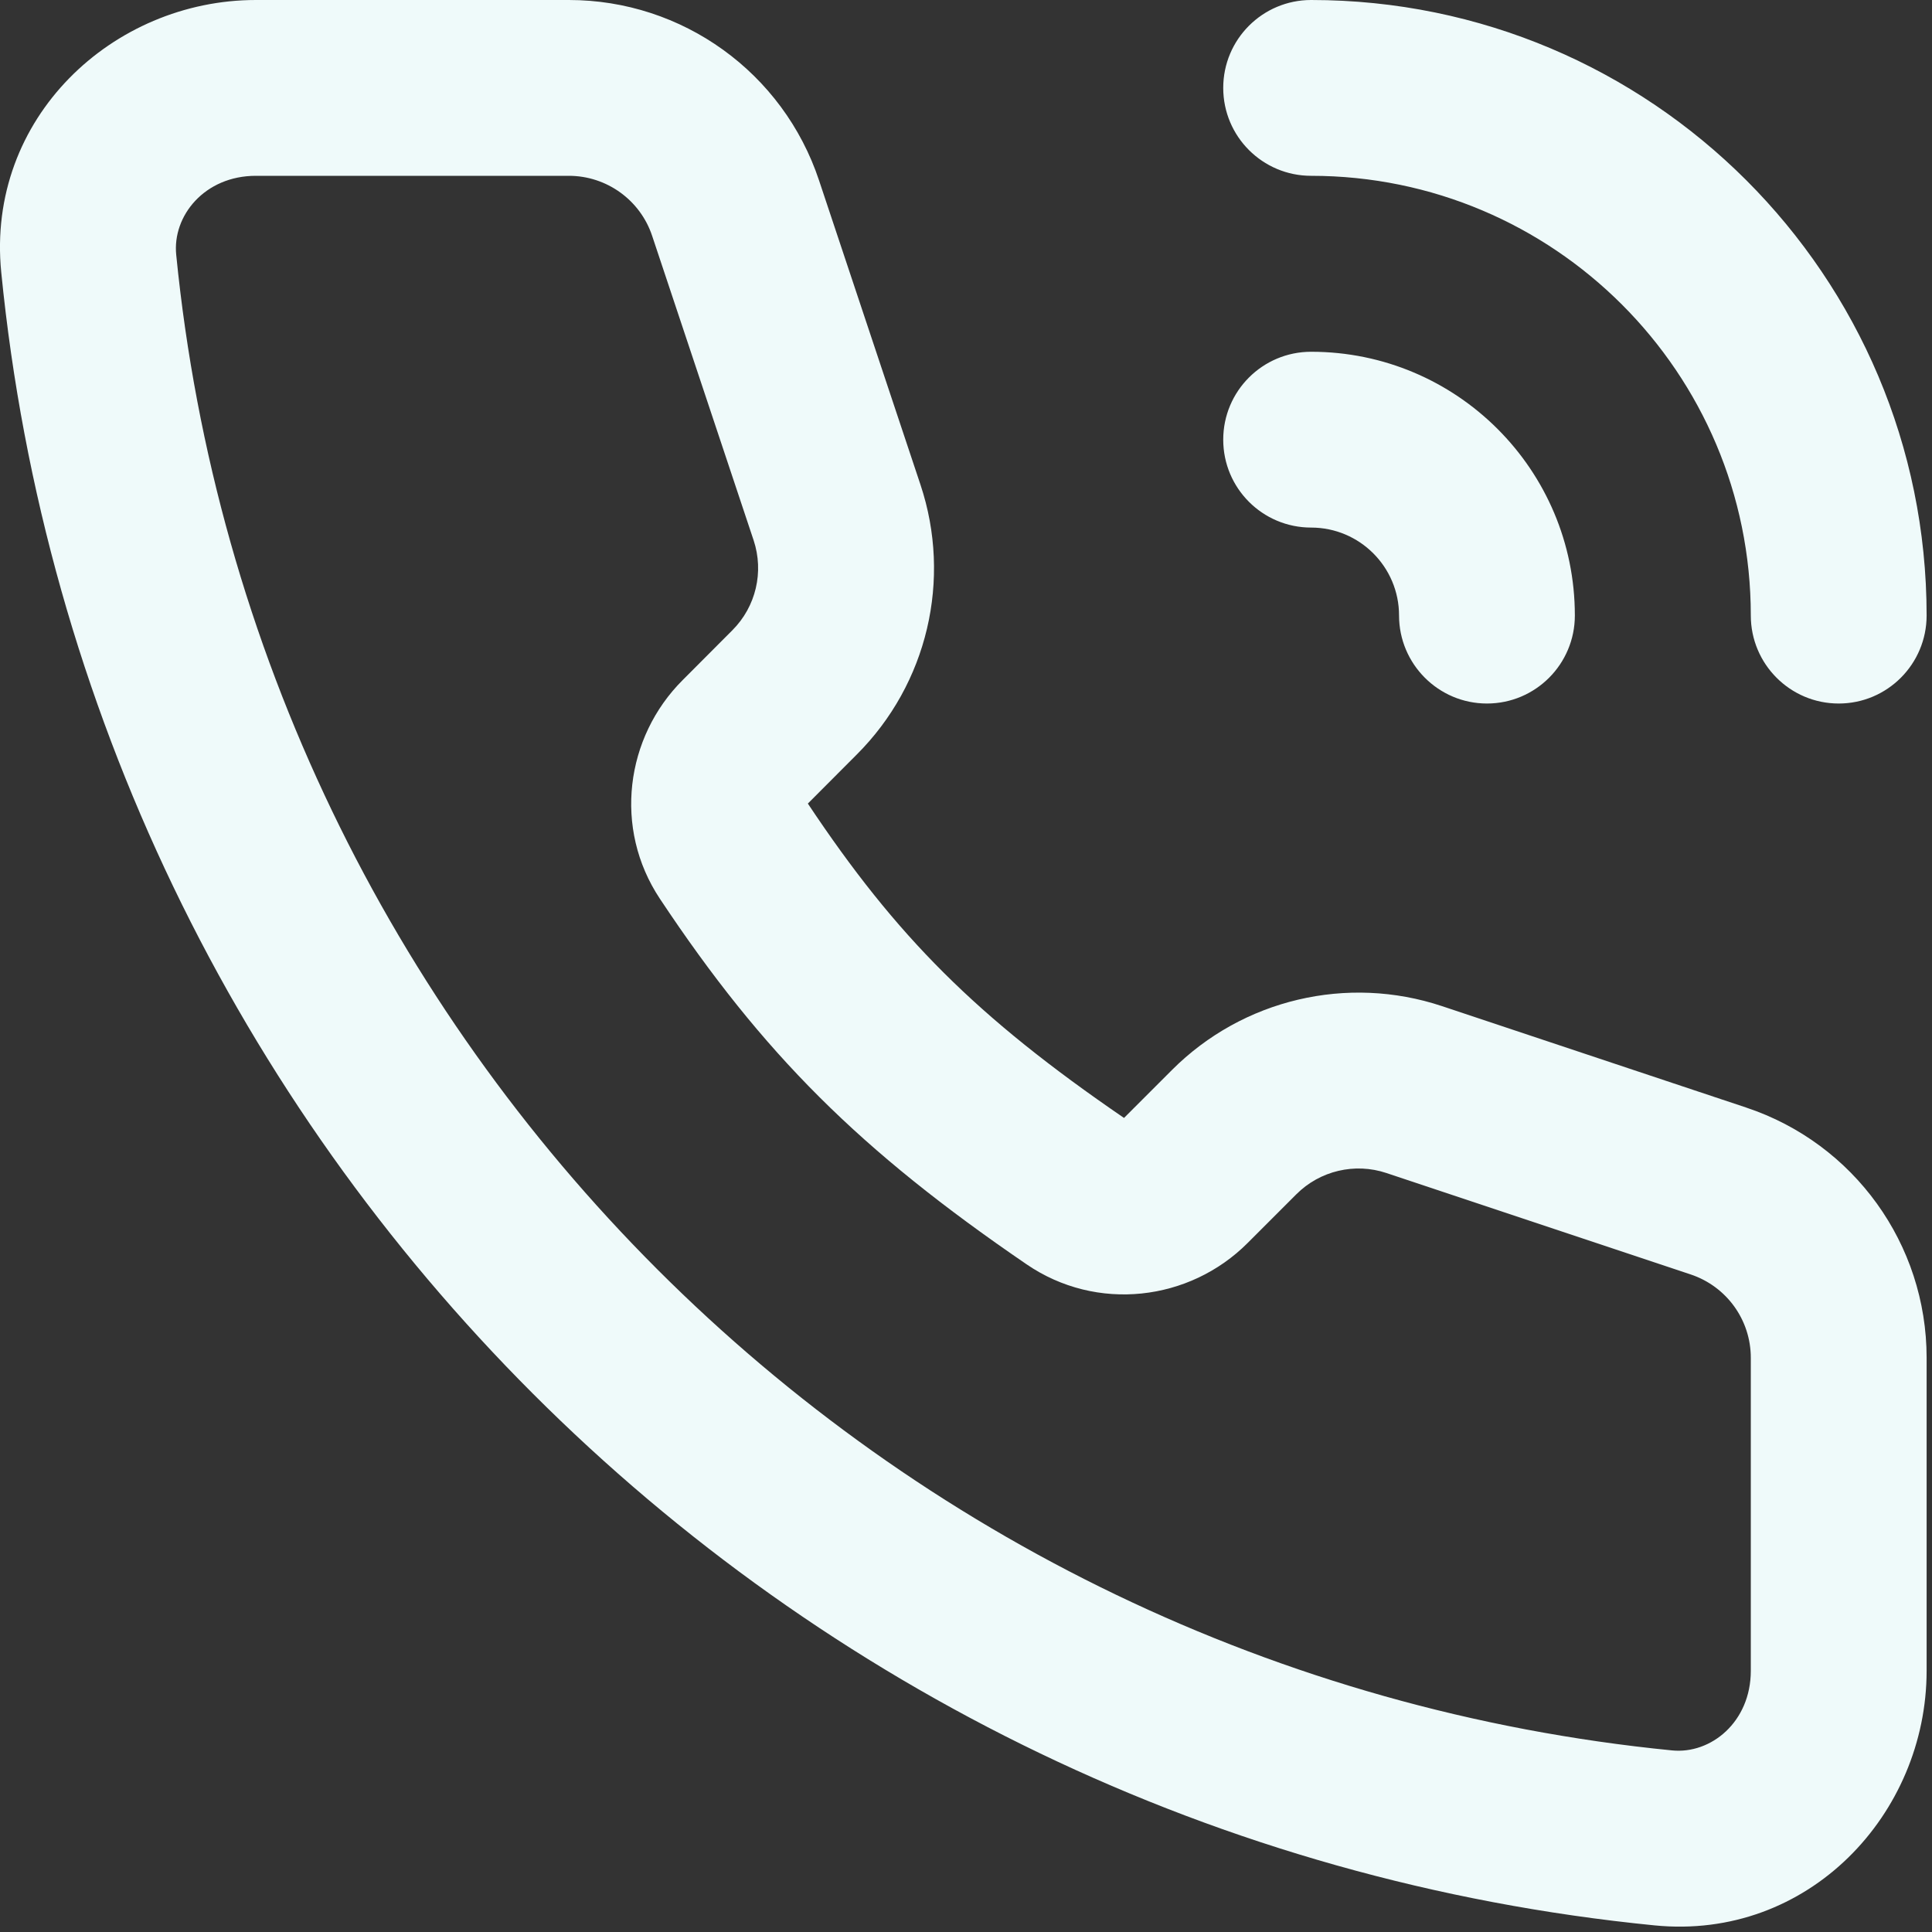 <svg width="14" height="14" viewBox="0 0 14 14" fill="none" xmlns="http://www.w3.org/2000/svg">
<rect x="0" y="0" width="14" height="14" fill="#333333" stroke="none"/>
<path fill-rule="evenodd" clip-rule="evenodd" d="M1.854 1.274C1.483 1.274 1.248 1.564 1.277 1.847C1.844 7.567 6.394 12.118 12.115 12.684C12.398 12.713 12.687 12.478 12.687 12.107V9.839C12.687 9.565 12.512 9.322 12.251 9.235L10.046 8.5C9.818 8.424 9.565 8.483 9.394 8.654L9.041 9.007C8.62 9.429 7.947 9.51 7.438 9.161C6.232 8.337 5.53 7.639 4.782 6.513C4.443 6.003 4.532 5.342 4.947 4.928L5.307 4.567C5.478 4.396 5.537 4.144 5.461 3.915L4.726 1.71C4.64 1.45 4.396 1.274 4.122 1.274H1.854ZM0.009 1.973C-0.102 0.855 0.818 0 1.854 0H4.122C4.945 0 5.675 0.526 5.935 1.307L6.67 3.512C6.899 4.199 6.721 4.956 6.208 5.468L5.854 5.823C6.497 6.789 7.076 7.369 8.145 8.101L8.493 7.753C9.005 7.241 9.763 7.062 10.45 7.291L12.654 8.026C13.435 8.286 13.961 9.016 13.961 9.839V12.107C13.961 13.144 13.106 14.063 11.989 13.952C5.664 13.326 0.635 8.297 0.009 1.973ZM8.864 0.637C8.864 0.285 9.149 6.49691e-06 9.501 6.49691e-06C11.964 6.49691e-06 13.961 1.997 13.961 4.46C13.961 4.812 13.676 5.098 13.324 5.098C12.972 5.098 12.687 4.812 12.687 4.46C12.687 2.701 11.26 1.274 9.501 1.274C9.149 1.274 8.864 0.989 8.864 0.637ZM8.864 3.186C8.864 2.834 9.149 2.549 9.501 2.549C10.557 2.549 11.412 3.405 11.412 4.46C11.412 4.812 11.127 5.098 10.775 5.098C10.424 5.098 10.138 4.812 10.138 4.46C10.138 4.109 9.853 3.823 9.501 3.823C9.149 3.823 8.864 3.538 8.864 3.186Z" fill="#EFFAFA"/>
</svg>
